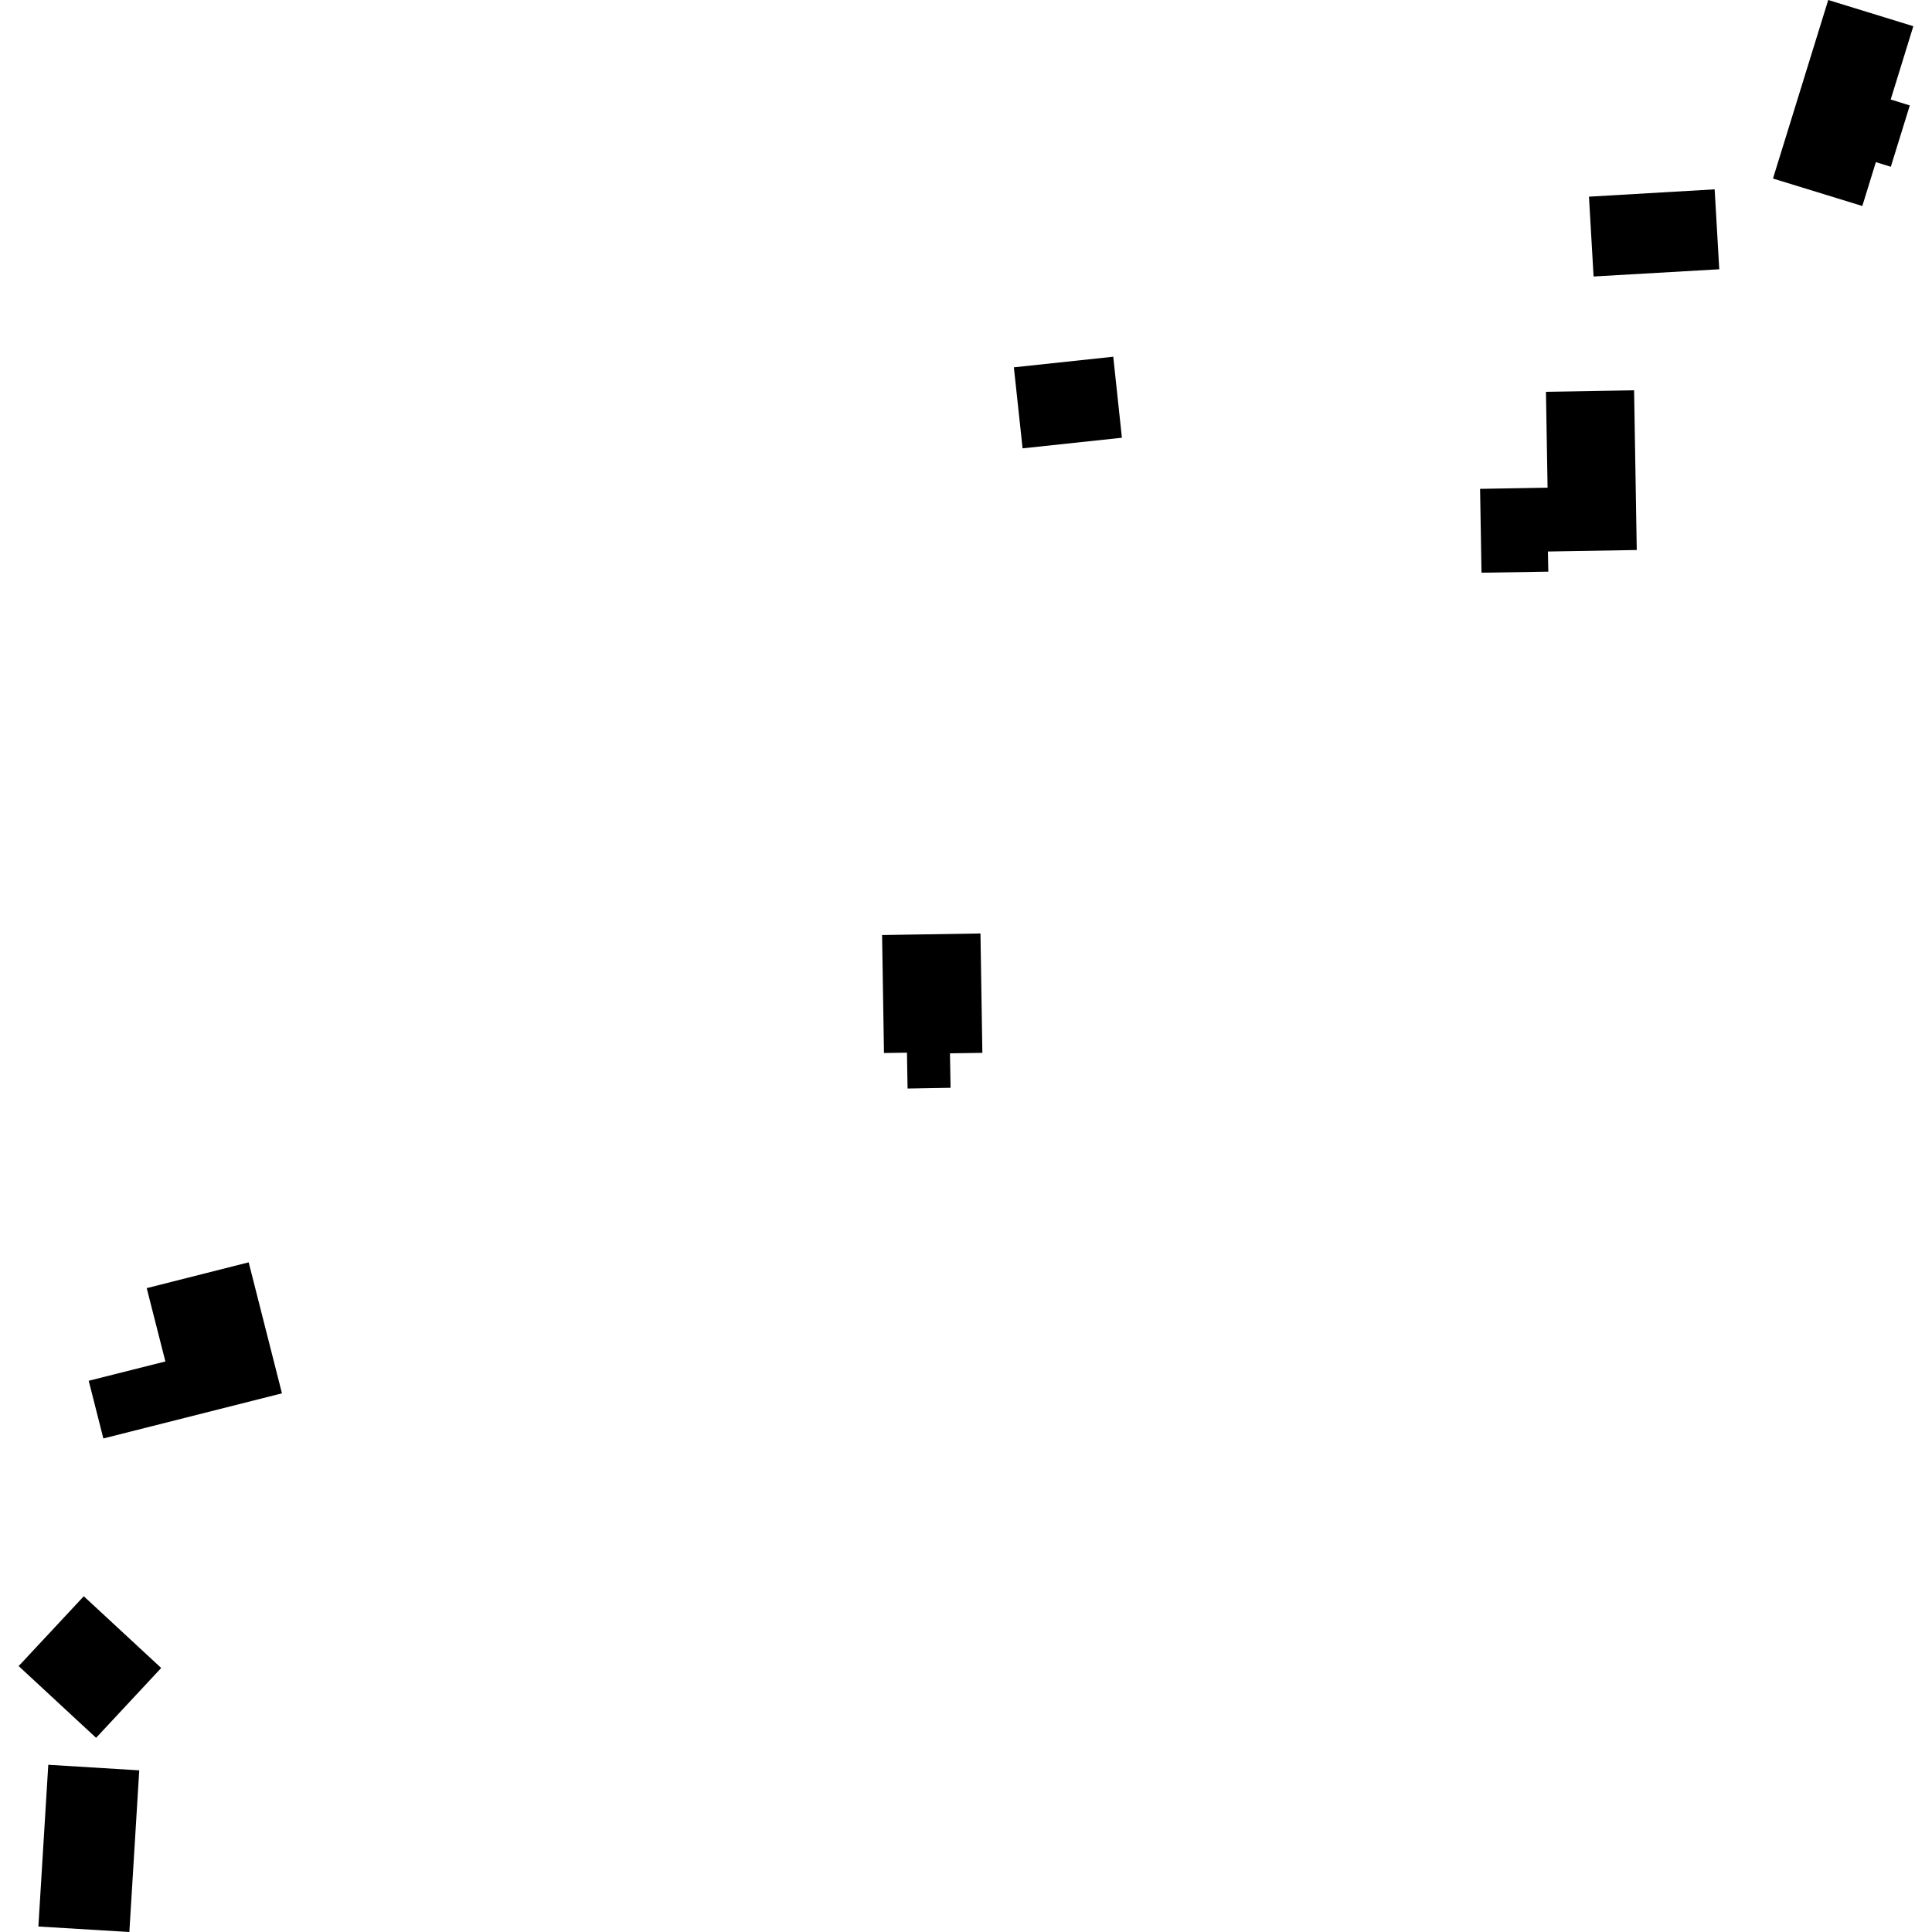 <?xml version="1.0" encoding="utf-8" standalone="no"?>
<!DOCTYPE svg PUBLIC "-//W3C//DTD SVG 1.1//EN"
  "http://www.w3.org/Graphics/SVG/1.1/DTD/svg11.dtd">
<!-- Created with matplotlib (https://matplotlib.org/) -->
<svg height="288pt" version="1.1" viewBox="0 0 288 288" width="288pt" xmlns="http://www.w3.org/2000/svg" xmlns:xlink="http://www.w3.org/1999/xlink">
 <defs>
  <style type="text/css">
*{stroke-linecap:butt;stroke-linejoin:round;}
  </style>
 </defs>
 <g id="figure_1">
  <g id="patch_1">
   <path d="M 0 288 
L 288 288 
L 288 0 
L 0 0 
z
" style="fill:none;opacity:0;"/>
  </g>
  <g id="axes_1">
   <g id="PatchCollection_1">
    <path clip-path="url(#pa221d03370)" d="M 13.225 205.829 
L 24.653 202.95 
L 21.872 192.021 
L 37.069 188.174 
L 42.032 207.702 
L 15.407 214.428 
L 13.225 205.829 
"/>
    <path clip-path="url(#pa221d03370)" d="M 2.783 248.361 
L 12.488 237.951 
L 24.03 248.643 
L 14.325 259.054 
L 2.783 248.361 
"/>
    <path clip-path="url(#pa221d03370)" d="M 7.197 263.072 
L 20.757 263.903 
L 19.282 288 
L 5.721 287.183 
L 7.197 263.072 
"/>
    <path clip-path="url(#pa221d03370)" d="M 131.492 139.384 
L 146.156 139.151 
L 146.439 156.945 
L 141.61 157.017 
L 141.7 162.156 
L 135.29 162.267 
L 135.2 156.919 
L 131.773 156.969 
L 131.492 139.384 
"/>
    <path clip-path="url(#pa221d03370)" d="M 230.453 58.405 
L 243.592 58.182 
L 243.988 81.989 
L 230.746 82.213 
L 230.803 85.213 
L 220.845 85.374 
L 220.633 72.873 
L 230.694 72.697 
L 230.453 58.405 
"/>
    <path clip-path="url(#pa221d03370)" d="M 272.532 -0 
L 285.217 3.906 
L 281.842 14.832 
L 284.69 15.717 
L 281.859 24.862 
L 279.633 24.167 
L 277.613 30.709 
L 264.296 26.613 
L 272.532 -0 
"/>
    <path clip-path="url(#pa221d03370)" d="M 236.865 29.317 
L 255.6 28.225 
L 256.287 40.139 
L 237.553 41.217 
L 236.865 29.317 
"/>
    <path clip-path="url(#pa221d03370)" d="M 151.135 54.757 
L 165.95 53.176 
L 167.241 65.253 
L 152.435 66.834 
L 151.135 54.757 
"/>
   </g>
  </g>
 </g>
 <defs>
  <clipPath id="pa221d03370">
   <rect height="288" width="282.435" x="2.783" y="0"/>
  </clipPath>
 </defs>
</svg>
